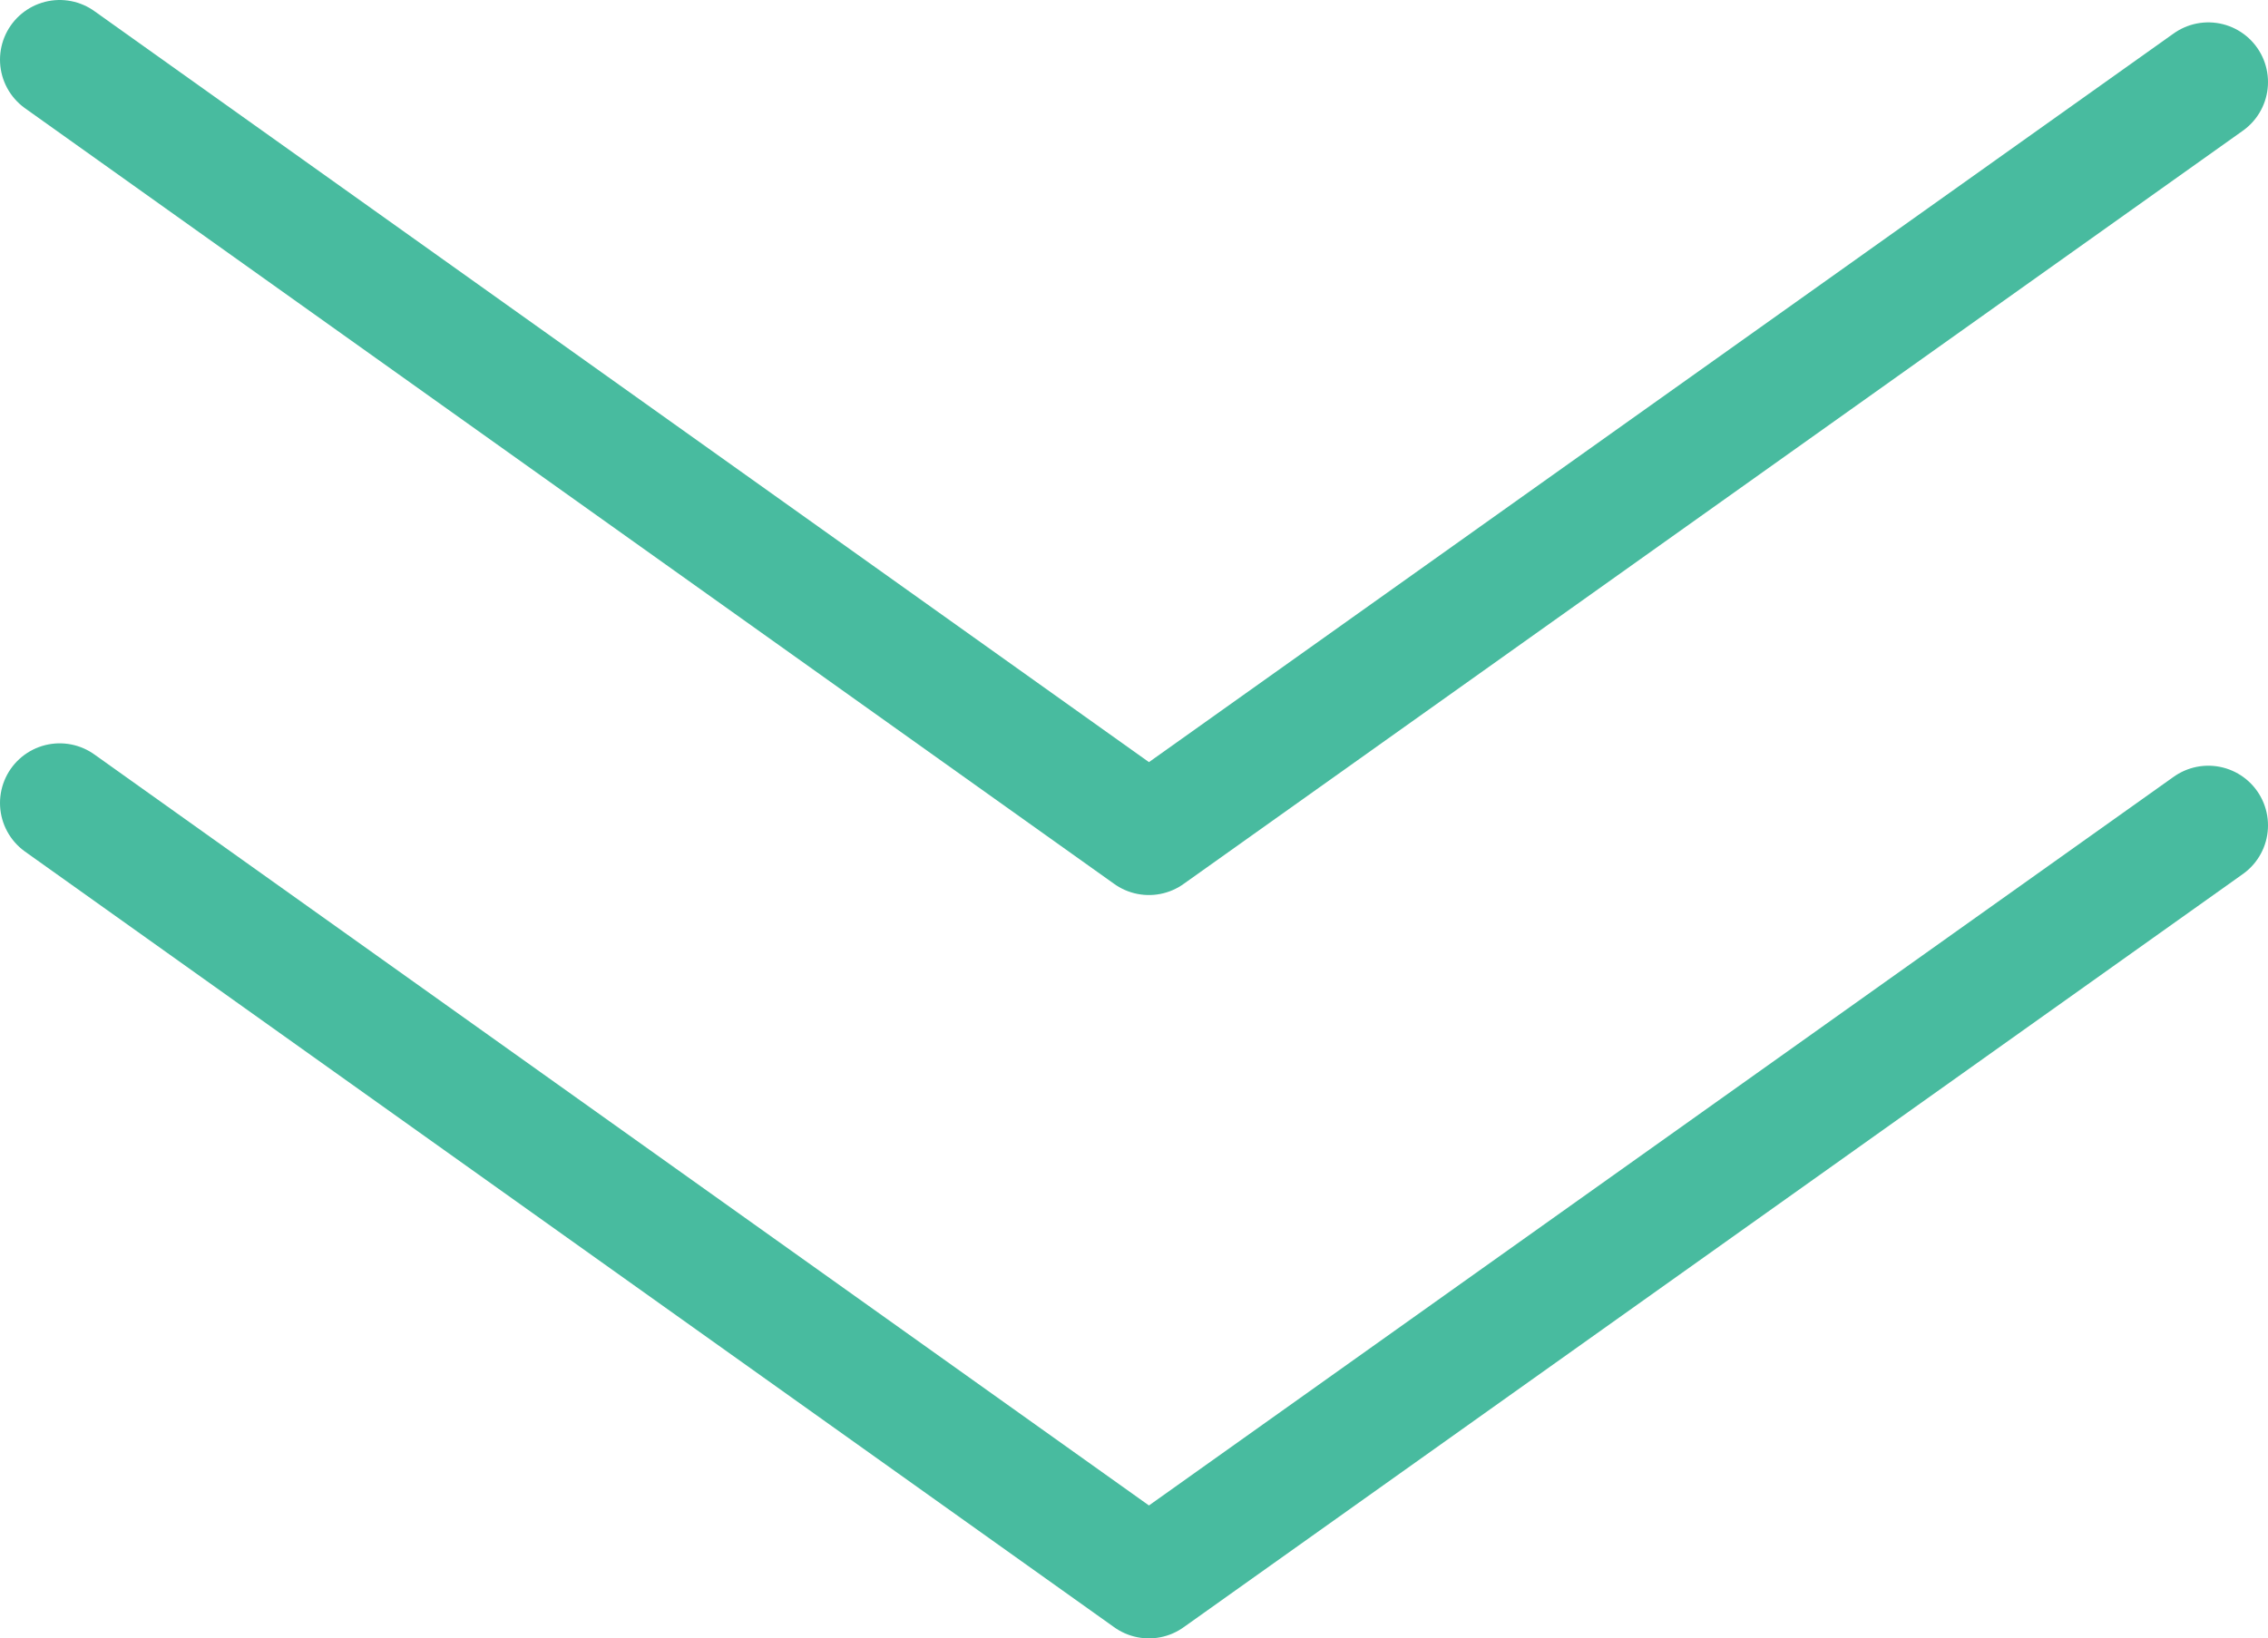 <svg viewBox="0 0 152 109.83" xmlns="http://www.w3.org/2000/svg" data-name="Layer 2" id="Layer_2">
  <defs>
    <style>
      .cls-1 {
        fill: none;
        stroke: #48bb9f;
        stroke-linecap: round;
        stroke-linejoin: round;
        stroke-width: 8px;
      }
    </style>
  </defs>
  <g data-name="Layer 2" id="Layer_2-2">
    <polyline points="4 4 77 56 148 5.5" class="cls-1" data-name="Shape 1" id="Shape_1"></polyline>
    <polyline points="4 53.83 77 105.83 148 55.33" class="cls-1" data-name="Shape 1" id="Shape_1-2"></polyline>
  </g>
</svg>